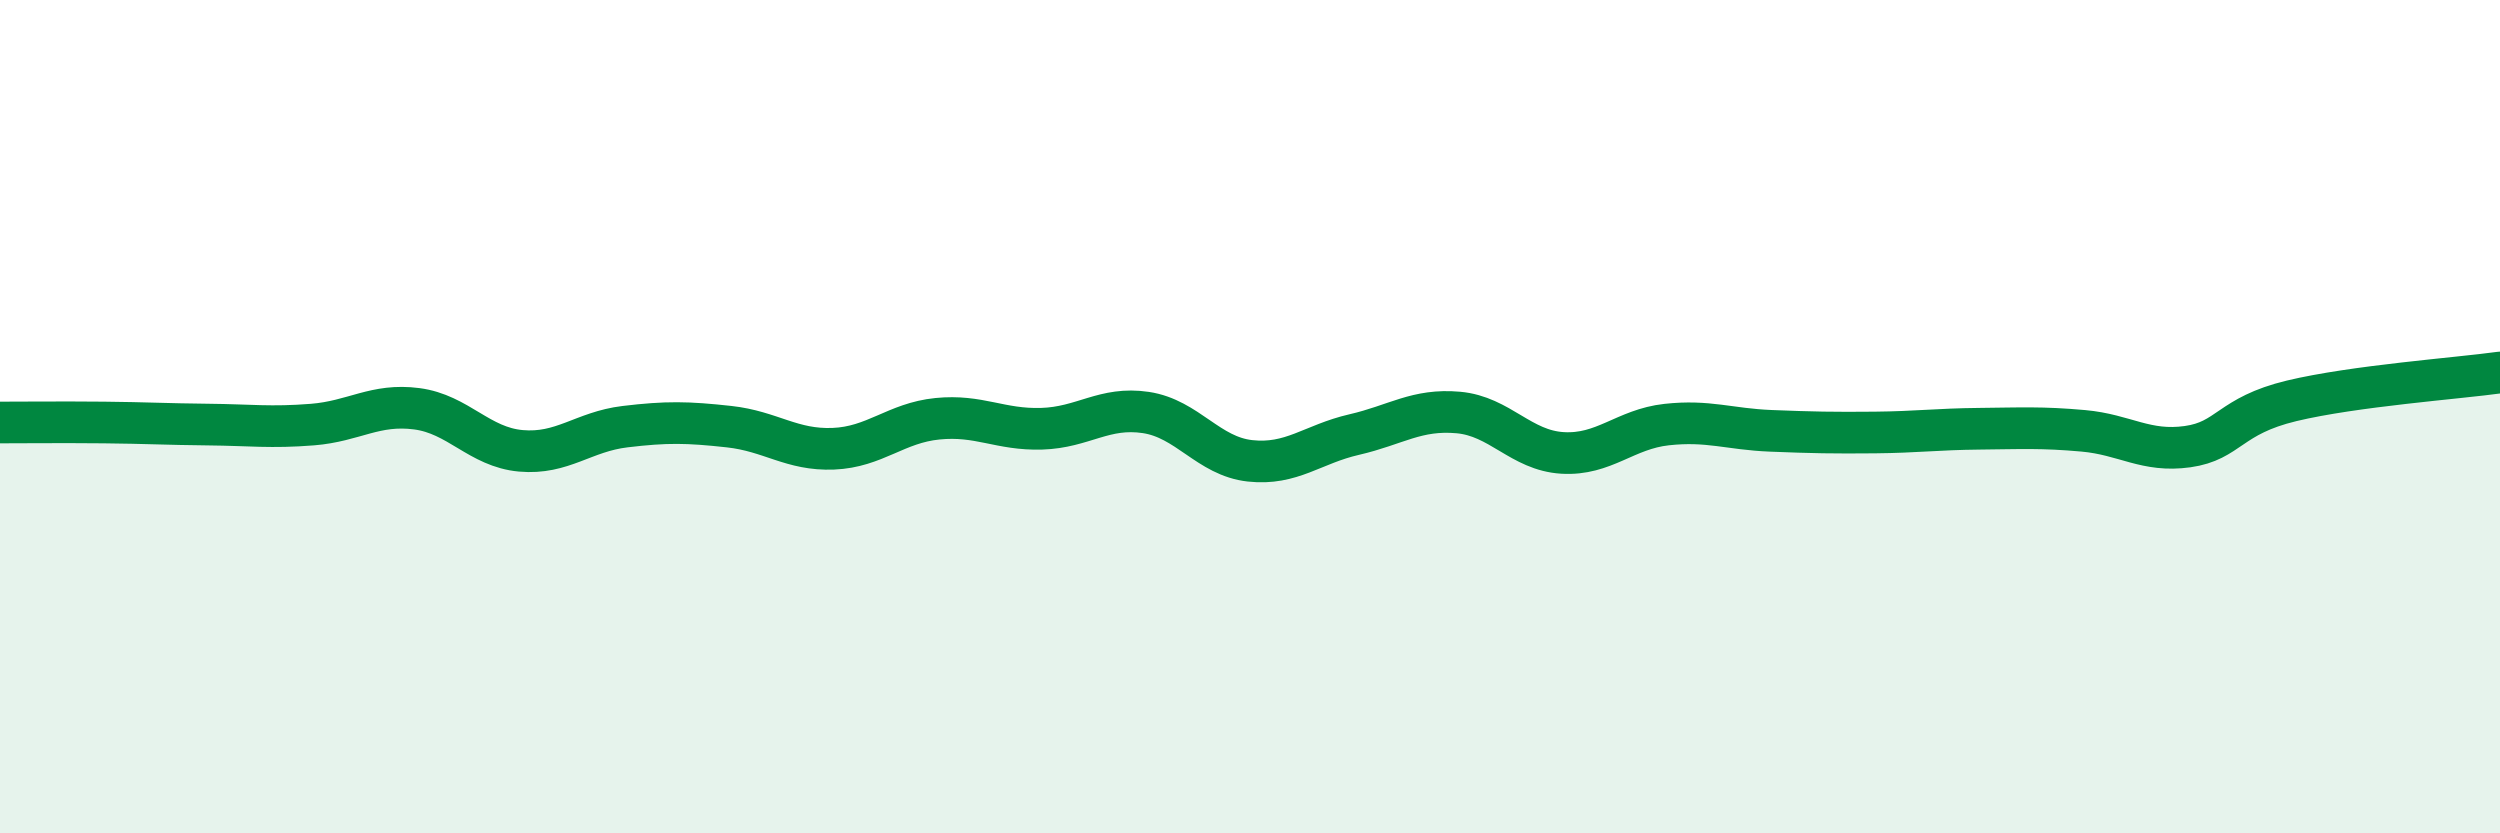 
    <svg width="60" height="20" viewBox="0 0 60 20" xmlns="http://www.w3.org/2000/svg">
      <path
        d="M 0,10.14 C 0.5,10.14 1.5,10.13 2.5,10.14 C 3.5,10.15 4,10.18 5,10.19 C 6,10.2 6.5,10.27 7.5,10.19 C 8.5,10.11 9,9.68 10,9.81 C 11,9.94 11.5,10.73 12.5,10.82 C 13.5,10.91 14,10.36 15,10.24 C 16,10.12 16.5,10.13 17.5,10.24 C 18.5,10.35 19,10.81 20,10.77 C 21,10.73 21.5,10.15 22.5,10.05 C 23.5,9.95 24,10.32 25,10.29 C 26,10.26 26.5,9.75 27.5,9.9 C 28.5,10.05 29,10.95 30,11.06 C 31,11.17 31.5,10.66 32.5,10.43 C 33.5,10.2 34,9.81 35,9.9 C 36,9.99 36.5,10.81 37.5,10.87 C 38.5,10.93 39,10.3 40,10.19 C 41,10.08 41.5,10.3 42.5,10.34 C 43.5,10.38 44,10.39 45,10.38 C 46,10.37 46.5,10.3 47.5,10.29 C 48.5,10.28 49,10.25 50,10.34 C 51,10.43 51.5,10.86 52.5,10.72 C 53.5,10.58 53.5,9.98 55,9.62 C 56.5,9.26 59,9.08 60,8.94L60 20L0 20Z"
        fill="#008740"
        opacity="0.1"
        stroke-linecap="round"
        stroke-linejoin="round"
      />
      <path
        d="M 0,10.14 C 0.5,10.14 1.5,10.13 2.5,10.14 C 3.5,10.15 4,10.18 5,10.19 C 6,10.2 6.5,10.27 7.5,10.19 C 8.5,10.11 9,9.68 10,9.81 C 11,9.94 11.5,10.73 12.5,10.82 C 13.5,10.91 14,10.36 15,10.24 C 16,10.12 16.5,10.13 17.5,10.24 C 18.5,10.35 19,10.81 20,10.77 C 21,10.73 21.5,10.15 22.5,10.05 C 23.5,9.95 24,10.32 25,10.29 C 26,10.26 26.5,9.75 27.5,9.9 C 28.5,10.05 29,10.95 30,11.06 C 31,11.17 31.5,10.66 32.5,10.43 C 33.5,10.2 34,9.81 35,9.9 C 36,9.99 36.5,10.81 37.5,10.87 C 38.5,10.93 39,10.3 40,10.19 C 41,10.08 41.5,10.3 42.5,10.34 C 43.5,10.38 44,10.39 45,10.38 C 46,10.37 46.5,10.3 47.5,10.29 C 48.5,10.28 49,10.25 50,10.34 C 51,10.43 51.5,10.86 52.5,10.72 C 53.5,10.58 53.5,9.98 55,9.62 C 56.5,9.26 59,9.08 60,8.94"
        stroke="#008740"
        stroke-width="1"
        fill="none"
        stroke-linecap="round"
        stroke-linejoin="round"
      />
    </svg>
  